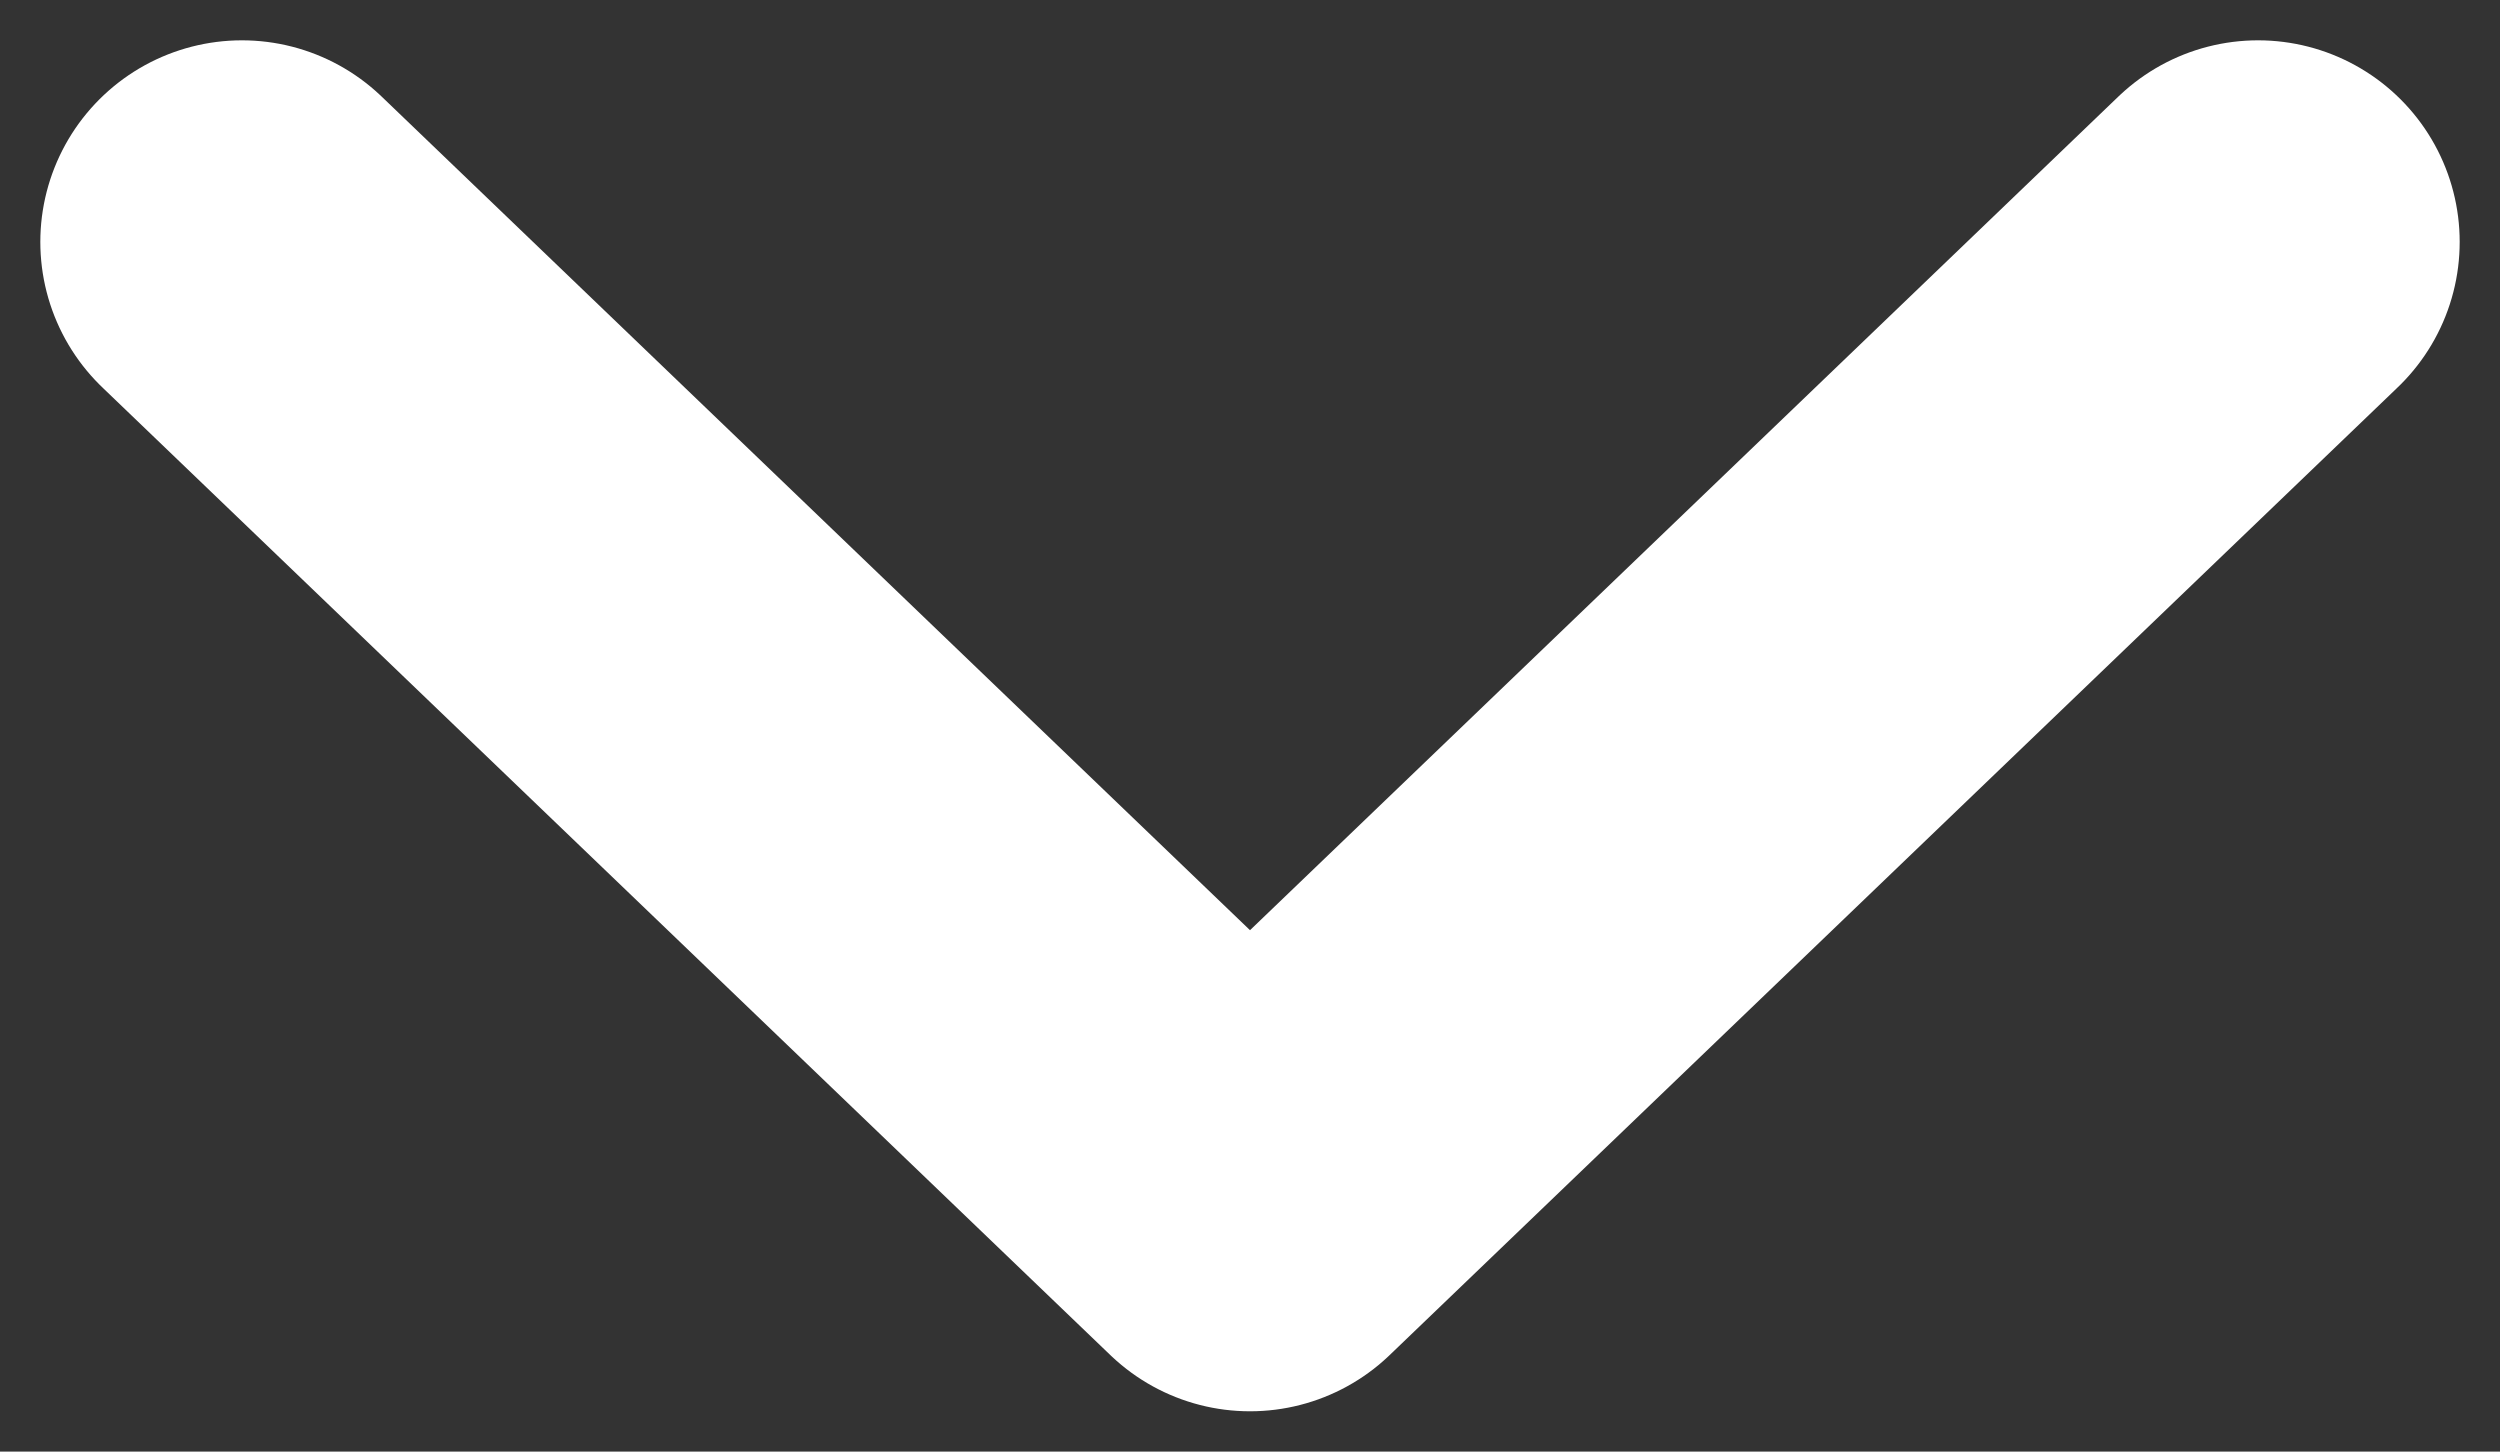 <svg xmlns="http://www.w3.org/2000/svg" width="31" height="18" viewBox="0 0 31 18">
    <rect x="0" y="0" width="31" height="18" fill="#333333" stroke="none"/>
    <path fill="none" fill-rule="evenodd" stroke="#FFF" stroke-linecap="round" stroke-linejoin="round" stroke-width="5" d="M3 3l12.5 12L28 3"/>
</svg>

